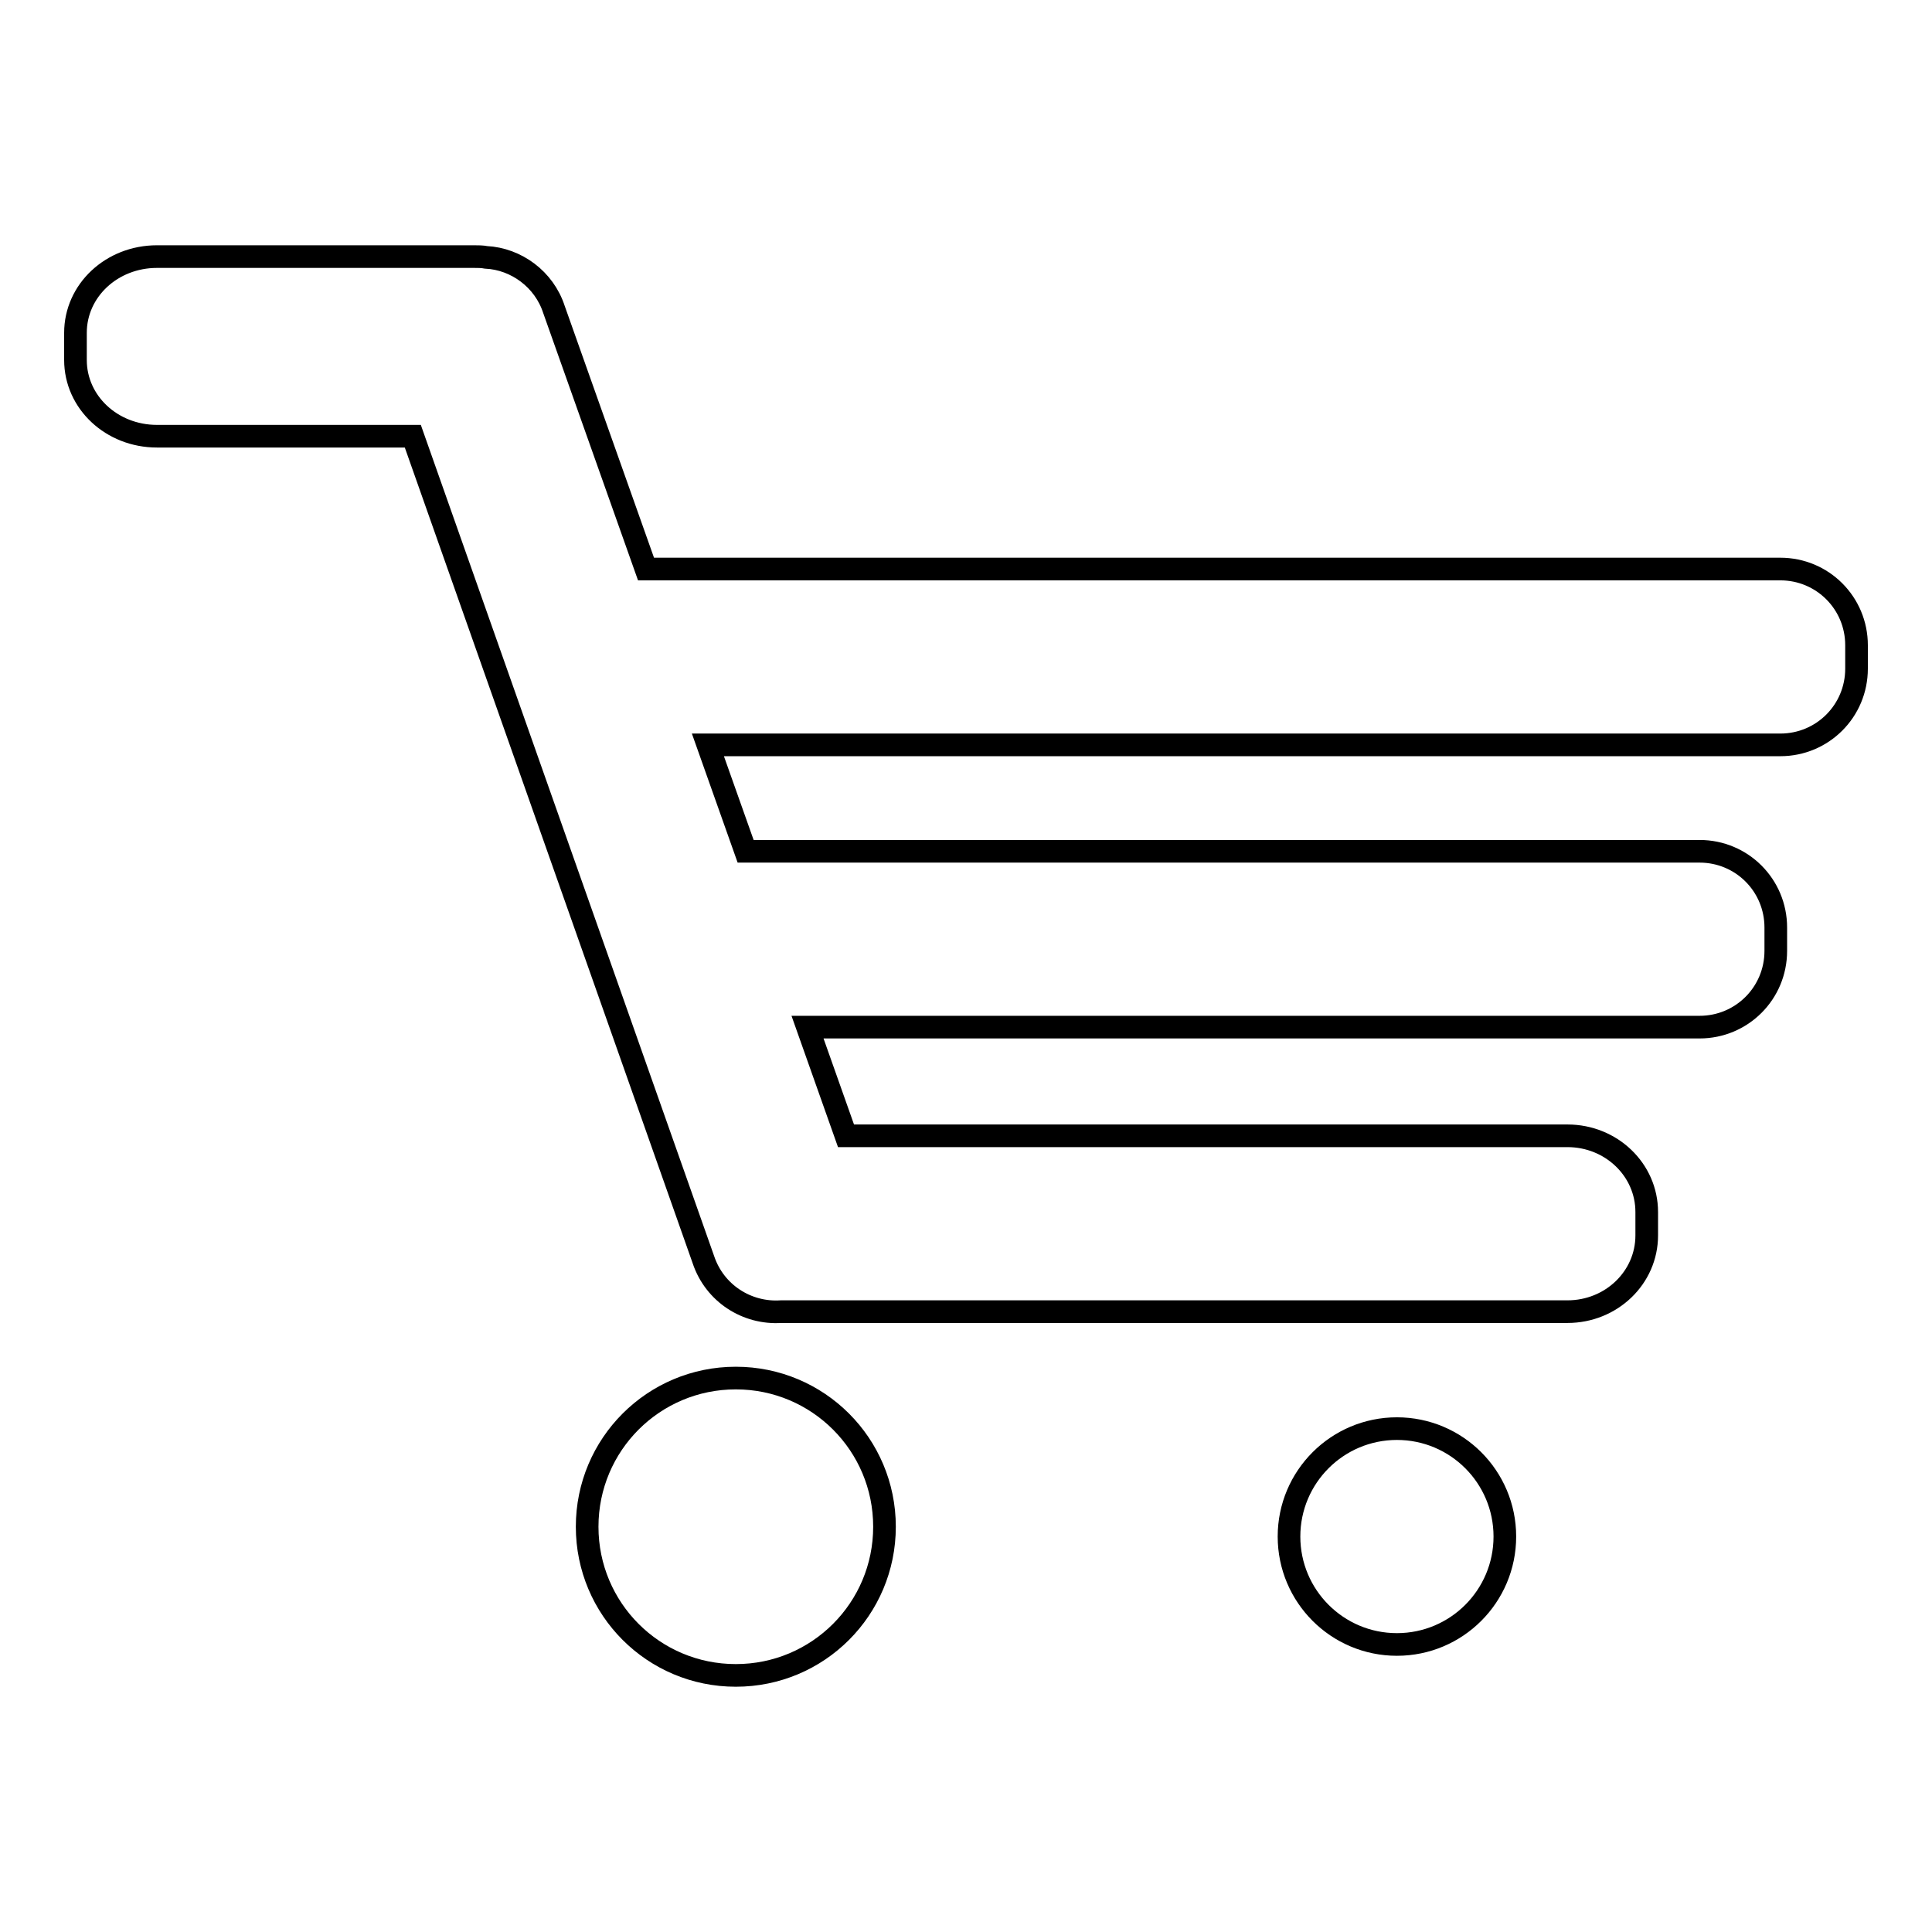<?xml version="1.0" encoding="utf-8"?>
<!-- Svg Vector Icons : http://www.onlinewebfonts.com/icon -->
<!DOCTYPE svg PUBLIC "-//W3C//DTD SVG 1.1//EN" "http://www.w3.org/Graphics/SVG/1.1/DTD/svg11.dtd">
<svg version="1.1" xmlns="http://www.w3.org/2000/svg" xmlns:xlink="http://www.w3.org/1999/xlink" x="0px" y="0px" viewBox="0 0 256 256" enable-background="new 0 0 256 256" xml:space="preserve">
<g><g><path stroke-width="3" fill-opacity="0" stroke="#000000"  d="M170.8,203.6c0,7.9,6.4,14.3,14.3,14.3c7.9,0,14.3-6.4,14.3-14.3s-6.4-14.3-14.3-14.3C177.2,189.3,170.8,195.7,170.8,203.6z M77.8,202.3c0,10.9,8.8,19.7,19.7,19.7s19.7-8.8,19.7-19.7c0-10.9-8.8-19.7-19.7-19.7S77.8,191.4,77.8,202.3z M10,47.7c0,5.6,4.8,10.1,10.8,10.1h33.9l38.5,109.1c1.5,4.5,5.8,7.2,10.3,6.9c0.3,0,0.6,0,0.8,0h103.4c5.8,0,10.5-4.5,10.5-10.1v-3.1c0-5.6-4.7-10.1-10.5-10.1h-95.6l-5.1-14.4h118.2c5.6,0,10.1-4.5,10.1-10.1v-3.1c0-5.6-4.5-10.1-10.1-10.1H98.9c0,0-0.1,0-0.1,0l-5-14.1h142.1c5.6,0,10.1-4.5,10.1-10.1v-3.1c0-5.6-4.5-10.1-10.1-10.1H85.6L73.4,41c-1.3-4-5-6.7-9-6.9c-0.5-0.1-1.1-0.1-1.6-0.1H20.8c-6,0-10.8,4.5-10.8,10.1V47.7L10,47.7z"/></g></g>
</svg>